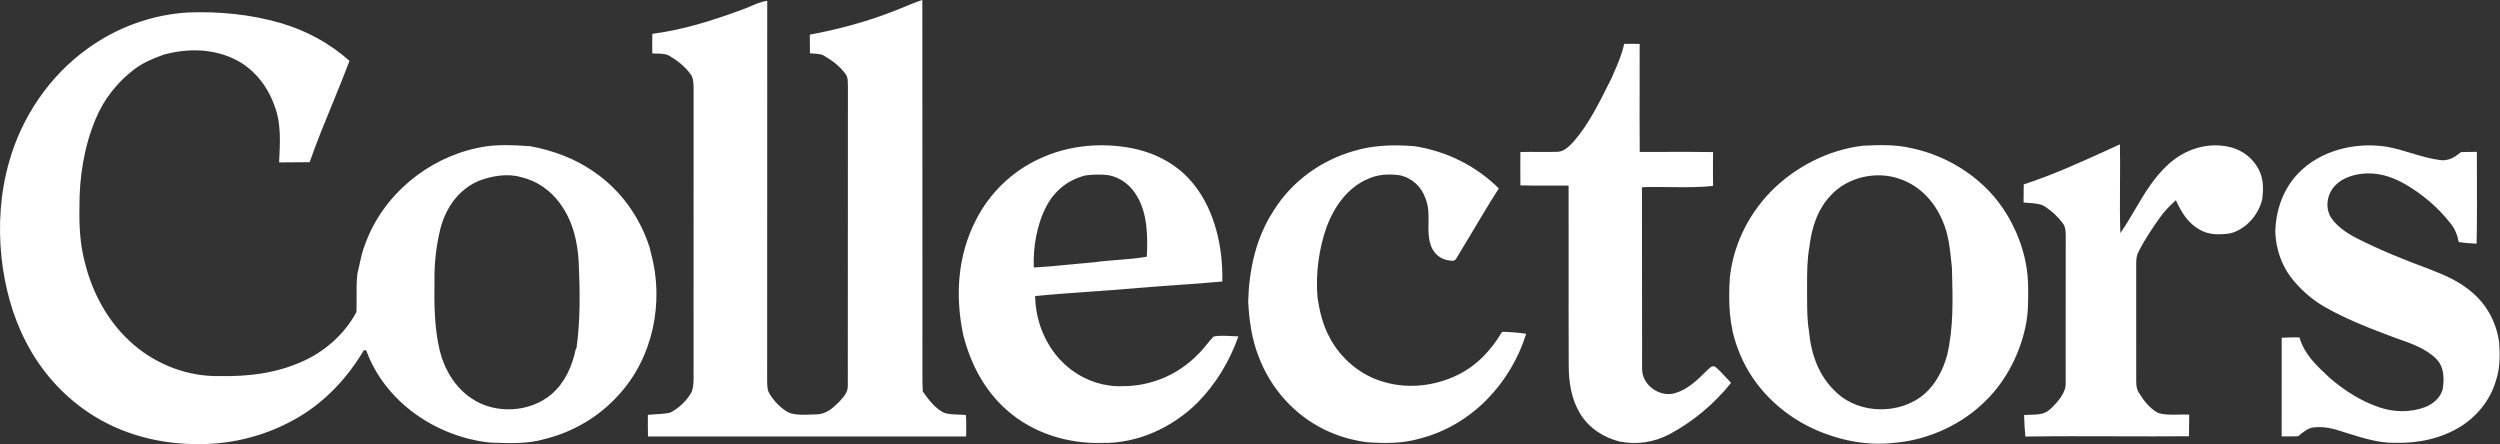 <svg width="394" height="70" viewBox="0 0 394 70" fill="none" xmlns="http://www.w3.org/2000/svg">
<rect x="0" y="0" width="394" height="70" fill="#333333" stroke="none"/>
<g clip-path="url(#clip0_2091_32663)">
<path fill-rule="evenodd" clip-rule="evenodd" d="M120.911 28.872C120.909 19.284 120.908 9.697 120.916 0.125C120.002 0.251 119.113 0.631 118.228 1.009C117.776 1.203 117.324 1.395 116.872 1.553C112.342 3.225 107.61 4.713 102.809 5.335C102.783 6.365 102.786 7.392 102.803 8.419C103.042 8.435 103.281 8.439 103.517 8.442C104.269 8.453 104.997 8.463 105.651 8.896C106.933 9.663 108.185 10.68 109.001 11.94C109.327 12.607 109.318 13.467 109.31 14.256C109.308 14.484 109.306 14.706 109.312 14.915C109.295 29.288 109.299 43.657 109.305 58.03C109.3 58.302 109.303 58.585 109.307 58.873C109.319 59.851 109.332 60.891 109.008 61.765C108.291 63.108 106.986 64.345 105.628 65.03C104.855 65.209 104.047 65.252 103.243 65.296C102.861 65.317 102.481 65.337 102.105 65.372C102.096 66.511 102.099 67.646 102.122 68.785C109.286 68.782 116.448 68.787 123.61 68.791C133.16 68.797 142.709 68.803 152.263 68.792C152.263 68.508 152.268 68.223 152.273 67.937C152.287 67.092 152.3 66.24 152.216 65.402C151.841 65.36 151.443 65.349 151.038 65.338C150.257 65.315 149.455 65.293 148.767 65.05C147.336 64.336 146.328 62.96 145.426 61.693C145.4 61.13 145.38 60.567 145.373 60.004C145.368 51.617 145.37 43.229 145.372 34.841V34.818C145.375 23.212 145.378 11.605 145.36 0C144.388 0.308 143.455 0.696 142.52 1.086C141.904 1.342 141.287 1.599 140.658 1.833C136.422 3.479 132.087 4.624 127.627 5.463C127.627 6.444 127.633 7.422 127.647 8.402C127.841 8.423 128.041 8.433 128.241 8.443C128.827 8.473 129.417 8.503 129.91 8.807C131.179 9.541 132.434 10.499 133.287 11.703C133.603 12.113 133.611 12.688 133.62 13.219C133.622 13.349 133.624 13.477 133.63 13.599C133.623 21.095 133.623 28.607 133.623 36.12C133.624 44.312 133.624 52.504 133.614 60.676C133.669 61.767 133.024 62.477 132.345 63.225L132.177 63.411C131.179 64.362 130.224 65.241 128.767 65.303C128.453 65.306 128.128 65.319 127.798 65.333C126.632 65.38 125.395 65.43 124.343 65.043C123.113 64.405 122.059 63.305 121.329 62.14C120.929 61.547 120.919 60.929 120.908 60.263L120.908 60.259C120.906 60.177 120.905 60.094 120.903 60.011C120.913 49.643 120.912 39.257 120.911 28.872ZM258.408 6.921C257.595 6.902 256.783 6.898 255.97 6.915C255.611 8.582 254.952 10.088 254.279 11.629C254.177 11.861 254.075 12.094 253.974 12.329C253.828 12.619 253.681 12.913 253.533 13.209C251.986 16.303 250.321 19.633 248.08 22.225C247.399 22.972 246.507 23.933 245.413 23.927C244.447 23.955 243.48 23.949 242.514 23.943C241.547 23.937 240.581 23.932 239.614 23.96C239.591 25.71 239.604 27.468 239.617 29.219C241.219 29.256 242.82 29.253 244.421 29.25C245.351 29.248 246.281 29.246 247.211 29.252C247.219 33.309 247.217 37.366 247.214 41.423C247.211 46.831 247.208 52.24 247.23 57.648C247.24 60.271 247.65 62.927 249.038 65.201C250.396 67.436 252.689 68.936 255.206 69.578C257.946 70.131 260.678 69.723 263.143 68.417C266.837 66.438 270.208 63.618 272.814 60.34C272.522 60.047 272.24 59.738 271.957 59.428C271.446 58.866 270.932 58.302 270.346 57.829C269.902 57.57 269.643 57.815 269.358 58.085C269.276 58.163 269.192 58.242 269.101 58.313L268.944 58.467C267.515 59.872 265.982 61.381 264.009 61.953C261.554 62.706 258.696 60.64 258.795 58.033C258.778 53.285 258.781 48.529 258.783 43.773V43.753C258.786 39.003 258.788 34.252 258.772 29.509C260.252 29.447 261.743 29.467 263.235 29.486C265.492 29.516 267.75 29.546 269.976 29.295C269.956 27.517 269.96 25.74 269.973 23.966C267.459 23.927 264.944 23.934 262.429 23.94C261.093 23.943 259.757 23.947 258.421 23.943C258.39 20.538 258.398 17.132 258.405 13.727C258.41 11.459 258.415 9.188 258.408 6.921ZM334.101 22.749C334.14 24.813 334.127 26.88 334.113 28.947C334.096 31.542 334.079 34.139 334.167 36.73C335.015 35.515 335.759 34.252 336.501 32.992C337.972 30.492 339.437 28.003 341.697 25.931C344.311 23.512 347.935 22.334 351.454 23.183C353.481 23.67 355.244 25.066 356.092 26.968C356.749 28.281 356.714 29.953 356.531 31.372C355.972 33.85 353.956 36.167 351.441 36.789C349.792 37.009 348.12 37.059 346.647 36.18C344.767 35.127 343.792 33.445 342.92 31.552C341.945 32.418 341.05 33.349 340.306 34.419C339.113 36.121 337.92 37.868 337.009 39.734C336.695 40.314 336.675 40.926 336.665 41.567C336.678 47.715 336.681 53.866 336.668 60.011C336.668 60.689 336.705 61.311 337.091 61.897C337.818 63.108 338.806 64.365 340.065 65.053C341.081 65.4 342.232 65.371 343.361 65.342C343.925 65.328 344.484 65.313 345.018 65.346L345.011 66.196C345.004 67.048 344.997 67.9 344.985 68.753C341.121 68.785 337.255 68.773 333.39 68.761C328.66 68.746 323.929 68.732 319.199 68.799C319.103 67.673 319.018 66.544 318.994 65.415C319.363 65.379 319.728 65.37 320.088 65.361C321.21 65.335 322.272 65.31 323.171 64.434C324.238 63.424 325.642 61.897 325.553 60.337C325.553 58.087 325.552 55.834 325.55 53.581V53.575V53.571V53.565C325.547 48.14 325.544 42.709 325.56 37.292L325.558 37.143C325.551 36.435 325.545 35.785 325.094 35.18C324.387 34.215 323.386 33.274 322.381 32.619C321.68 32.112 320.676 32.045 319.747 31.983C319.459 31.964 319.177 31.946 318.915 31.915C318.912 30.967 318.915 30.019 318.938 29.068C323.736 27.491 328.297 25.404 332.872 23.311L334.101 22.749ZM380.002 24.126C378.722 23.74 377.441 23.353 376.126 23.124C371.225 22.354 365.734 23.663 362.223 27.297C359.796 29.808 358.638 33.188 358.589 36.637C358.702 39.221 359.543 41.745 361.129 43.809C362.582 45.642 364.355 47.225 366.402 48.383C369.846 50.355 373.67 51.819 377.385 53.205L377.828 53.361C379.96 54.106 382.377 54.951 383.96 56.565C385.234 57.875 385.219 59.655 384.97 61.347C384.59 62.72 383.439 63.694 382.134 64.184C379.897 65.01 377.368 64.981 375.109 64.237C372.172 63.276 369.456 61.548 367.134 59.53L366.937 59.347C364.988 57.525 363.173 55.828 362.392 53.169C361.463 53.165 360.528 53.182 359.595 53.228C359.592 55.45 359.595 57.672 359.595 59.894V59.948C359.595 62.893 359.595 65.838 359.592 68.782C360.457 68.792 361.323 68.782 362.188 68.749L362.304 68.655L362.427 68.554C363.06 68.036 363.746 67.475 364.57 67.367C366.244 67.156 367.757 67.548 369.326 68.074C369.547 68.144 369.773 68.214 369.998 68.285C372.428 69.047 375.032 69.864 377.554 69.786C381.209 69.881 384.857 69.078 387.963 67.117C390.517 65.451 392.498 62.95 393.349 60.014C394.011 58.063 394.007 56.098 393.873 54.061C393.518 51.132 392.125 48.347 389.926 46.356C387.83 44.427 385.388 43.378 382.76 42.37C378.972 40.975 375.155 39.435 371.549 37.608C370.008 36.825 368.481 35.844 367.454 34.426C366.353 32.8 366.715 30.545 368.07 29.186C369.111 28.116 370.582 27.633 372.02 27.409C374.497 27.07 376.847 27.768 378.979 28.982C381.747 30.572 384.249 32.694 386.208 35.209C386.926 36.107 387.284 37.016 387.495 38.141C388.431 38.293 389.363 38.368 390.31 38.398C390.387 35.048 390.377 31.695 390.363 28.344C390.356 26.875 390.352 25.405 390.352 23.937C389.515 23.937 388.674 23.94 387.84 23.976C386.848 24.809 385.828 25.428 384.474 25.217C382.954 25.017 381.48 24.572 380.002 24.126ZM222.968 23.045C228.007 23.851 232.587 26.105 236.215 29.693C234.741 31.995 233.341 34.345 231.941 36.694C231.146 38.027 230.351 39.361 229.543 40.685C229.306 41.2 228.803 41.114 228.331 41.033C228.239 41.017 228.148 41.002 228.06 40.991C226.715 40.711 225.697 39.629 225.393 38.309C225.093 37.292 225.113 36.229 225.133 35.152C225.157 33.859 225.182 32.546 224.653 31.266C224.016 29.416 222.532 28.034 220.602 27.623C218.92 27.382 217.216 27.465 215.65 28.172C212.365 29.535 210.274 32.569 209.064 35.788C207.835 39.319 207.326 43.154 207.644 46.879C207.951 49.028 208.489 51.273 209.547 53.182C211.321 56.575 214.546 59.267 218.276 60.244C222.013 61.318 226.22 60.81 229.692 59.109C232.739 57.628 235.028 55.186 236.723 52.3C238.006 52.3 239.261 52.431 240.53 52.599C238.101 60.402 231.939 66.982 223.9 69.081C221.075 69.927 218.237 69.891 215.319 69.684C213.062 69.361 210.832 68.732 208.783 67.728C203.992 65.408 200.259 61.212 198.388 56.255C197.275 53.521 196.862 50.43 196.713 47.498C196.859 42.436 197.923 37.526 200.705 33.224C203.56 28.62 208.142 25.292 213.343 23.802C216.499 22.844 219.707 22.785 222.968 23.045ZM29.619 1.965C34.505 1.777 39.514 2.264 44.219 3.627C48.241 4.805 51.961 6.8 55.081 9.597C54.226 11.876 53.299 14.132 52.372 16.388C51.124 19.426 49.876 22.465 48.803 25.562C48.021 25.577 47.24 25.577 46.459 25.578C45.635 25.578 44.811 25.578 43.988 25.595L44.011 25.129C44.147 22.401 44.294 19.461 43.344 16.884C42.178 13.484 39.845 10.542 36.481 9.097C33.084 7.636 29.443 7.659 25.901 8.577C24.253 9.166 22.663 9.818 21.242 10.858C18.523 12.915 16.359 15.617 15.067 18.773C13.233 23.134 12.49 27.978 12.52 32.688C12.46 35.729 12.629 38.734 13.458 41.676C14.687 46.521 17.264 51.069 21.09 54.343C24.794 57.526 29.678 59.366 34.581 59.27C39.022 59.356 43.344 58.862 47.438 57.062C51.089 55.512 54.314 52.675 56.174 49.173C56.207 48.394 56.202 47.614 56.198 46.834C56.191 45.632 56.184 44.43 56.313 43.226C56.42 42.781 56.515 42.336 56.61 41.892L56.611 41.889C56.865 40.703 57.118 39.526 57.582 38.385C60.373 30.776 67.282 25.006 75.206 23.325C77.879 22.686 80.813 22.864 83.536 23.038C87.114 23.7 90.514 24.931 93.511 27.007C97.747 29.874 100.817 34.123 102.369 38.971L102.607 39.928C104.702 47.643 102.924 56.427 97.407 62.341C94.337 65.738 90.27 68.104 85.822 69.197C83.261 69.962 80.349 69.86 77.668 69.766L77.205 69.749C68.737 68.838 60.658 63.345 57.717 55.216L57.661 55.214L57.529 55.209C57.5 55.208 57.472 55.207 57.444 55.206C57.409 55.205 57.375 55.203 57.34 55.203C54.786 59.494 51.366 63.203 47.035 65.757C43.047 68.104 38.517 69.539 33.897 69.891C27.755 70.382 21.276 69.23 15.88 66.192C10.805 63.361 6.701 59.007 4.074 53.847C1.926 49.7 0.75 45.207 0.238 40.583C-0.294 35.508 0.046 30.335 1.46 25.421C3.453 18.388 7.808 11.97 13.772 7.685C18.381 4.331 23.922 2.307 29.619 1.965ZM82.135 27.922C84.646 28.492 86.813 30.045 88.3 32.119C90.306 34.863 91.076 38.227 91.218 41.571C91.4 45.978 91.475 50.483 90.855 54.857L90.732 55.061C90.164 57.747 89.044 60.284 86.933 62.117C83.506 65.037 78.044 65.32 74.32 62.792C71.717 61.061 70.061 58.264 69.308 55.278C68.436 51.569 68.429 47.982 68.472 44.207C68.433 41.433 68.76 38.642 69.427 35.95C70.312 32.668 72.315 29.802 75.537 28.472C77.578 27.712 80.01 27.29 82.135 27.922ZM188.192 29.12C185.826 26.089 182.373 24.187 178.63 23.407C173.716 22.393 168.364 22.87 163.807 25.026C159.479 27.014 155.94 30.453 153.799 34.689C150.895 40.326 150.515 46.662 151.807 52.797C152.983 57.358 155.127 61.531 158.722 64.665C162.763 68.252 168.317 69.98 173.687 69.802C179.274 69.927 184.805 67.36 188.721 63.46C191.615 60.537 193.819 56.884 195.167 53.011C194.798 53.006 194.42 52.986 194.038 52.966C193.11 52.917 192.161 52.867 191.278 53.03C190.875 53.44 190.514 53.884 190.152 54.328C189.707 54.874 189.261 55.422 188.737 55.907C185.668 59.057 181.399 60.86 176.991 60.857C174.133 60.992 171.252 60.057 168.955 58.372C165.258 55.643 163.216 51.207 163.133 46.662C166.12 46.361 169.119 46.152 172.118 45.942C174.506 45.775 176.896 45.608 179.281 45.395C181.337 45.215 183.392 45.071 185.446 44.926C187.843 44.757 190.238 44.588 192.633 44.365C192.768 39.148 191.513 33.283 188.192 29.12ZM179.162 30.868C178.204 29.203 176.605 27.965 174.698 27.606C173.479 27.452 172.22 27.491 171.004 27.659C168.317 28.38 166.338 29.943 164.99 32.352C163.414 35.294 162.81 38.849 162.919 42.156C164.895 42.053 166.865 41.86 168.835 41.667C170.052 41.548 171.269 41.428 172.488 41.33C173.718 41.153 174.961 41.056 176.204 40.96C177.721 40.842 179.24 40.724 180.735 40.458C180.907 37.335 180.854 33.616 179.162 30.868ZM293.631 22.962C296.125 22.844 298.765 22.761 301.211 23.341C307.34 24.608 313.085 28.432 316.3 33.823C318.349 37.219 319.618 41.215 319.631 45.194C319.664 47.264 319.667 49.456 319.218 51.48C318.237 56.117 315.838 60.587 312.292 63.782C308.532 67.251 303.358 69.46 298.253 69.815C293.687 70.312 288.866 69.167 284.795 67.09C279.763 64.467 275.716 60.152 273.822 54.778C272.491 51.236 272.392 47.609 272.613 43.874C273.118 38.763 275.451 33.974 279 30.275C282.853 26.323 288.123 23.604 293.631 22.962ZM299.498 28.231C302.575 29.301 304.831 31.74 306.1 34.682C307.094 36.868 307.328 39.245 307.564 41.632L307.624 42.232L307.639 42.809C307.759 47.205 307.88 51.676 306.874 55.94C306.255 58.253 305.119 60.458 303.318 62.074C299.515 65.362 293.131 65.349 289.444 61.87C286.665 59.359 285.429 55.857 285.099 52.207C284.816 50.532 284.809 48.831 284.801 47.114C284.799 46.803 284.798 46.493 284.795 46.181C284.799 45.747 284.798 45.315 284.798 44.884C284.798 42.891 284.797 40.933 285.159 38.944C285.502 35.988 286.384 33.059 288.479 30.854C291.132 27.882 295.788 26.852 299.498 28.231Z" fill="white"/>
</g>
<defs>
<clipPath id="clip0_2091_32663">
<rect width="394" height="70" fill="white"/>
</clipPath>
</defs>
</svg>
